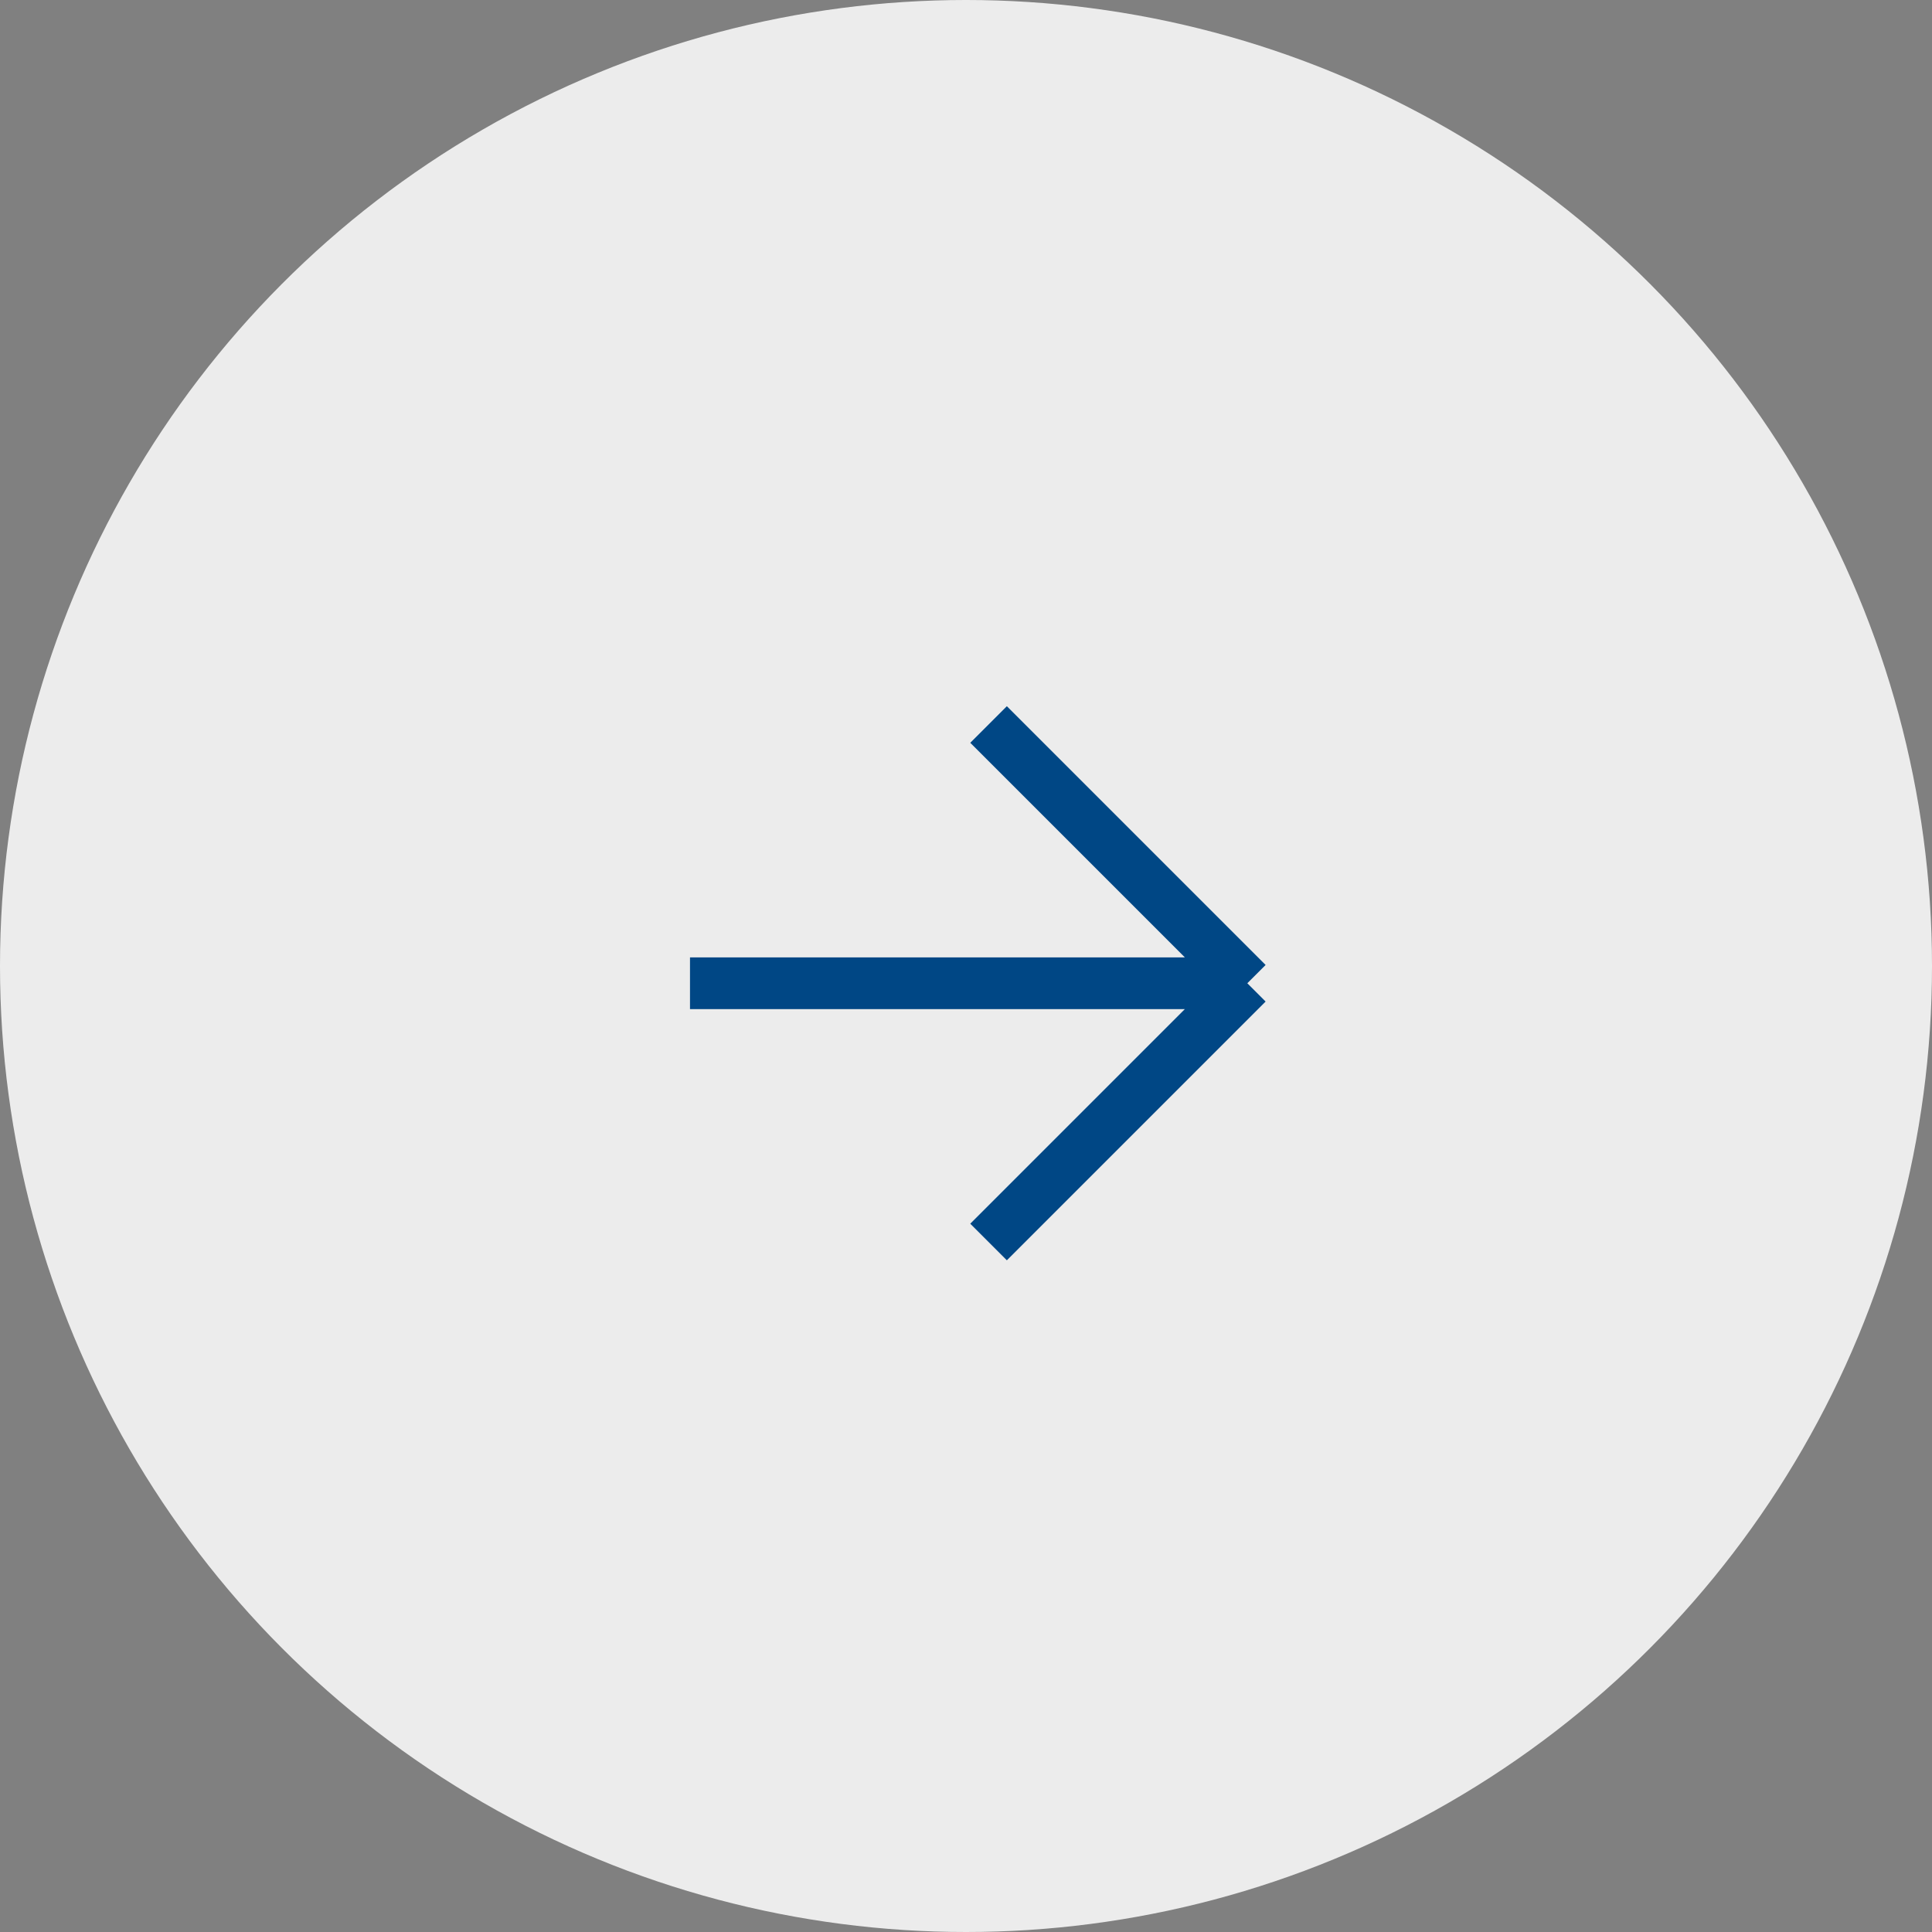 <svg width="56" height="56" fill="none" xmlns="http://www.w3.org/2000/svg"><rect width="100%" height="100%" fill="#808080" stroke="none"/><circle cx="28" cy="28" r="28" fill="#fff" fill-opacity=".85"/><path d="m28.654 21 7.5 7.5m0 0-7.5 7.5m7.5-7.5H20" stroke="#004785" stroke-width="1.5"/></svg>